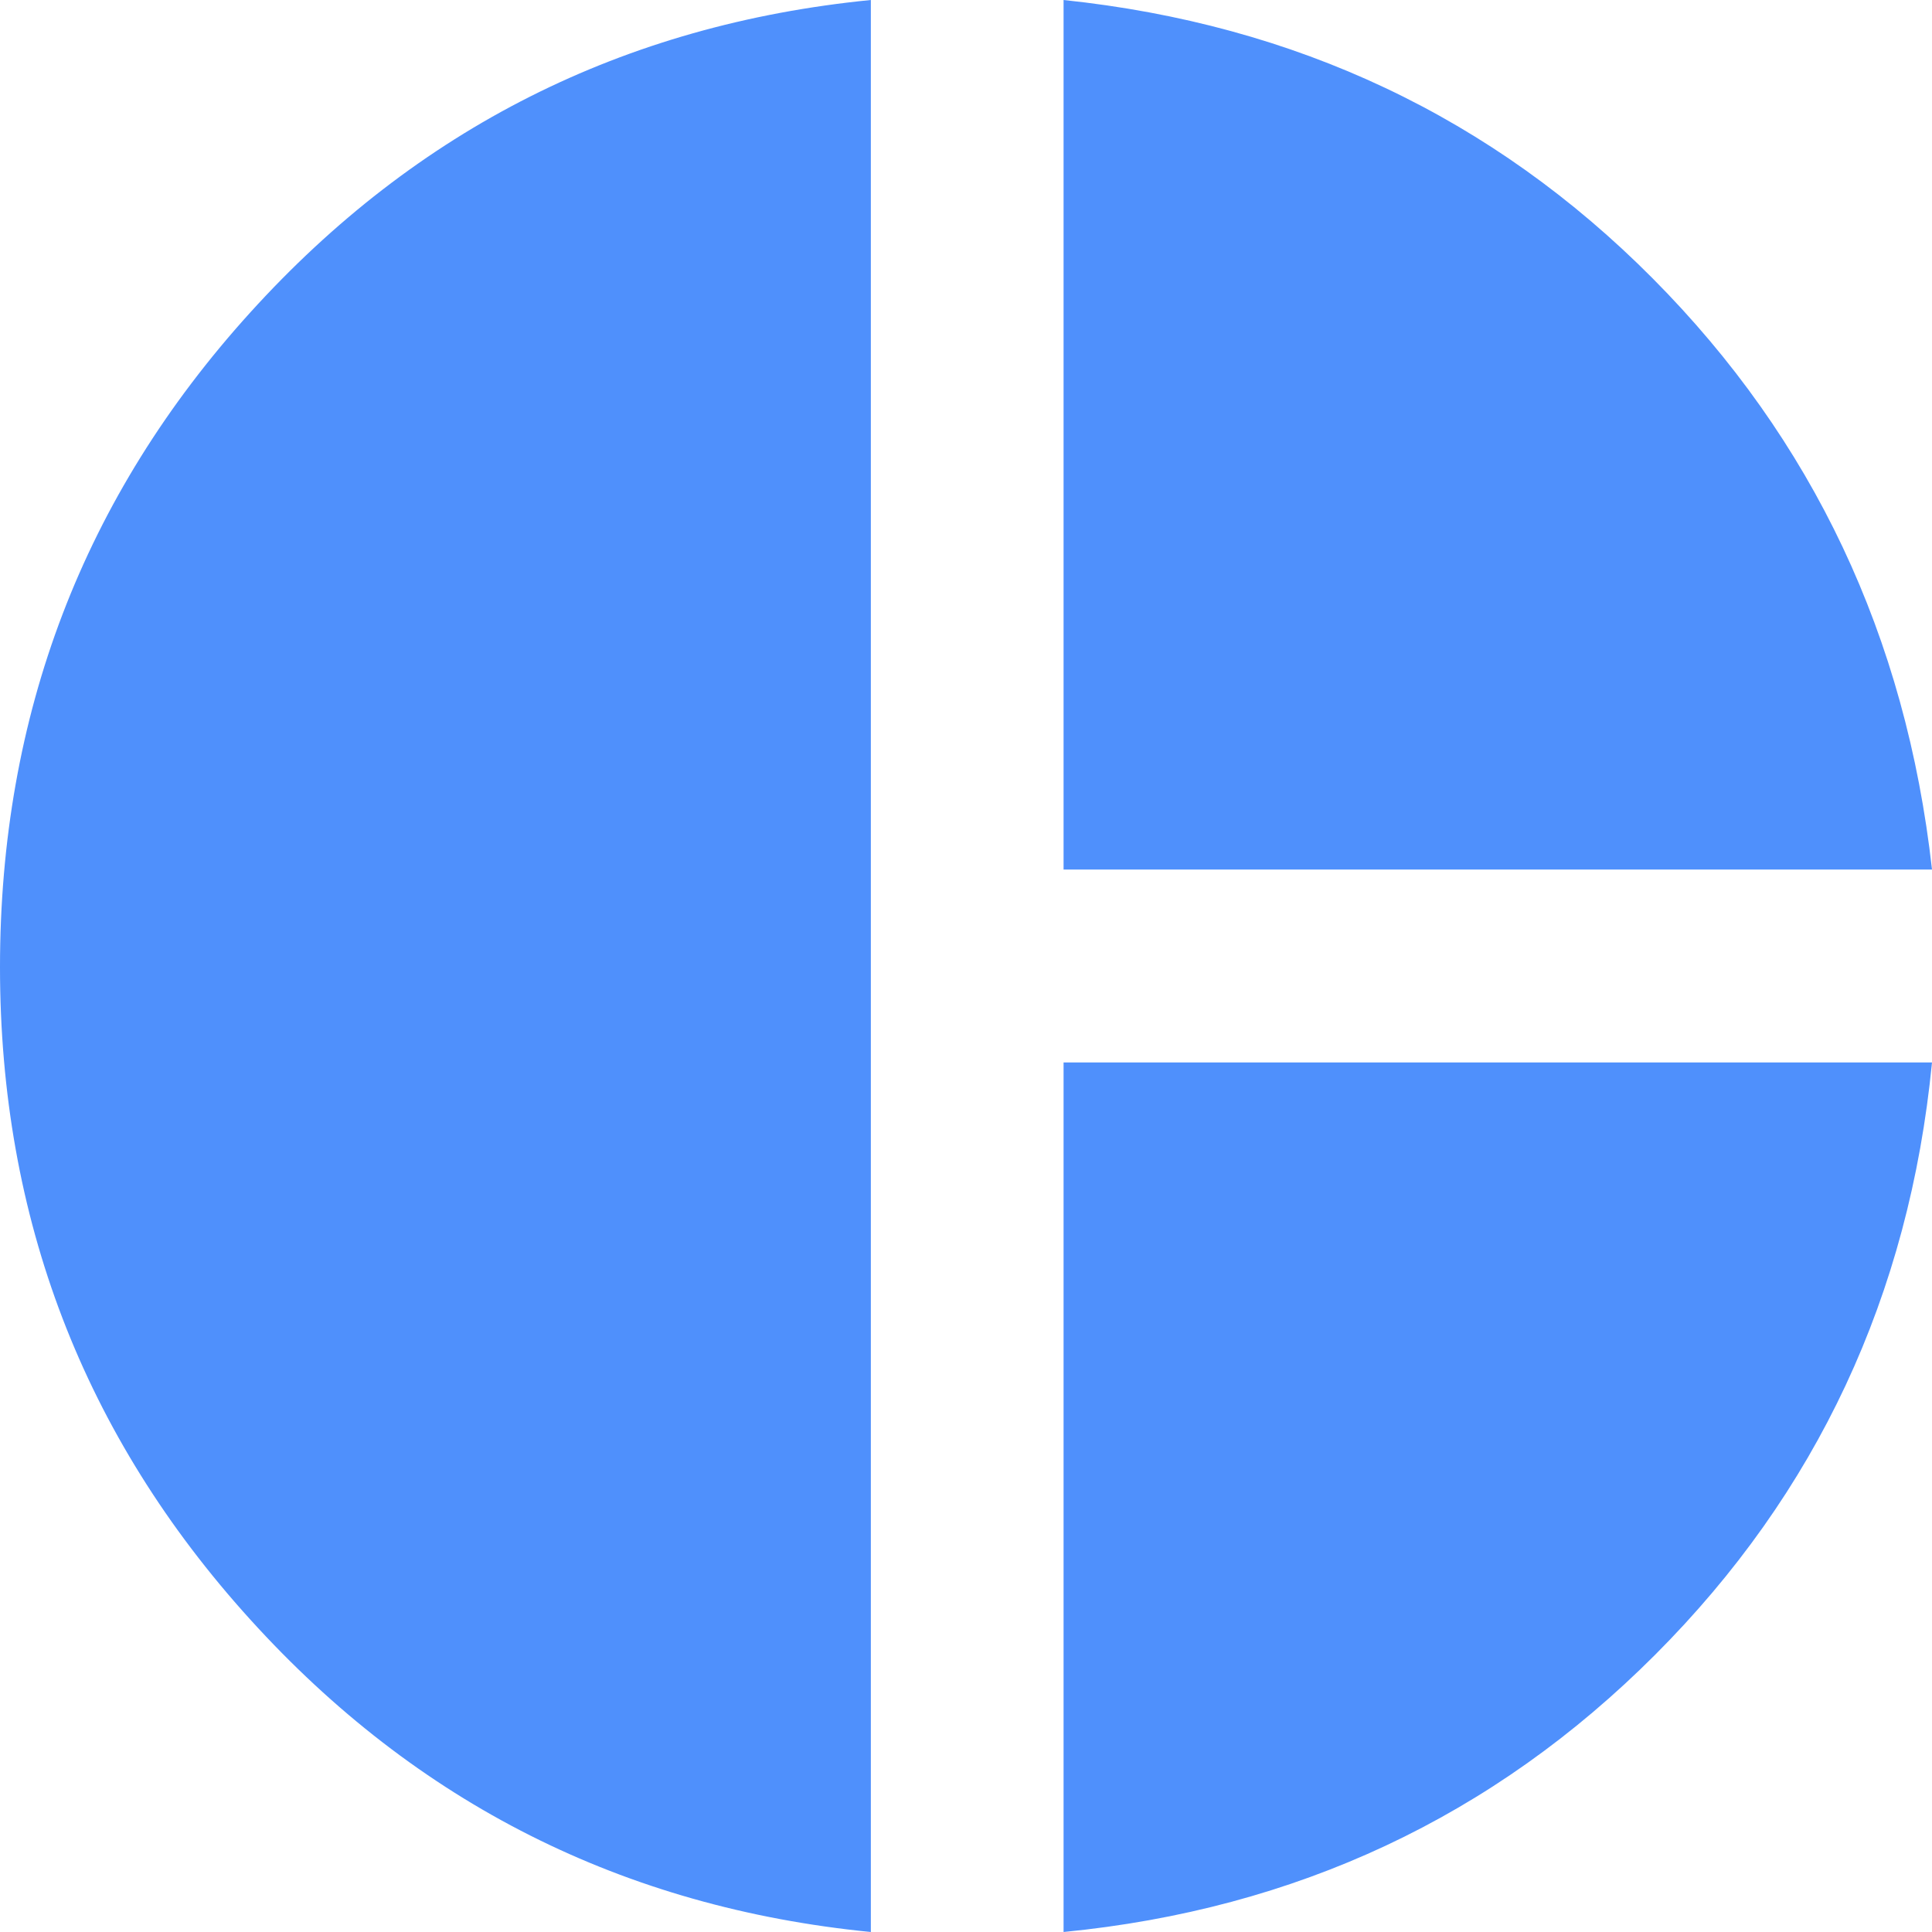 <svg width="40" height="40" viewBox="0 0 40 40" fill="none" xmlns="http://www.w3.org/2000/svg">
<path id="Vector" d="M22.02 18.003V0C26.835 0.506 30.901 2.427 34.218 5.765C37.534 9.102 39.461 13.182 40 18.003H22.02ZM18.03 40C12.912 39.494 8.628 37.337 5.178 33.527C1.726 29.718 0 25.217 0 20.025C0 14.8 1.726 10.282 5.178 6.473C8.628 2.663 12.912 0.506 18.03 0V40ZM22.02 40V21.997H40C39.529 26.818 37.617 30.906 34.267 34.261C30.917 37.615 26.835 39.528 22.02 40Z" fill="#4F90FC"/>
</svg>
